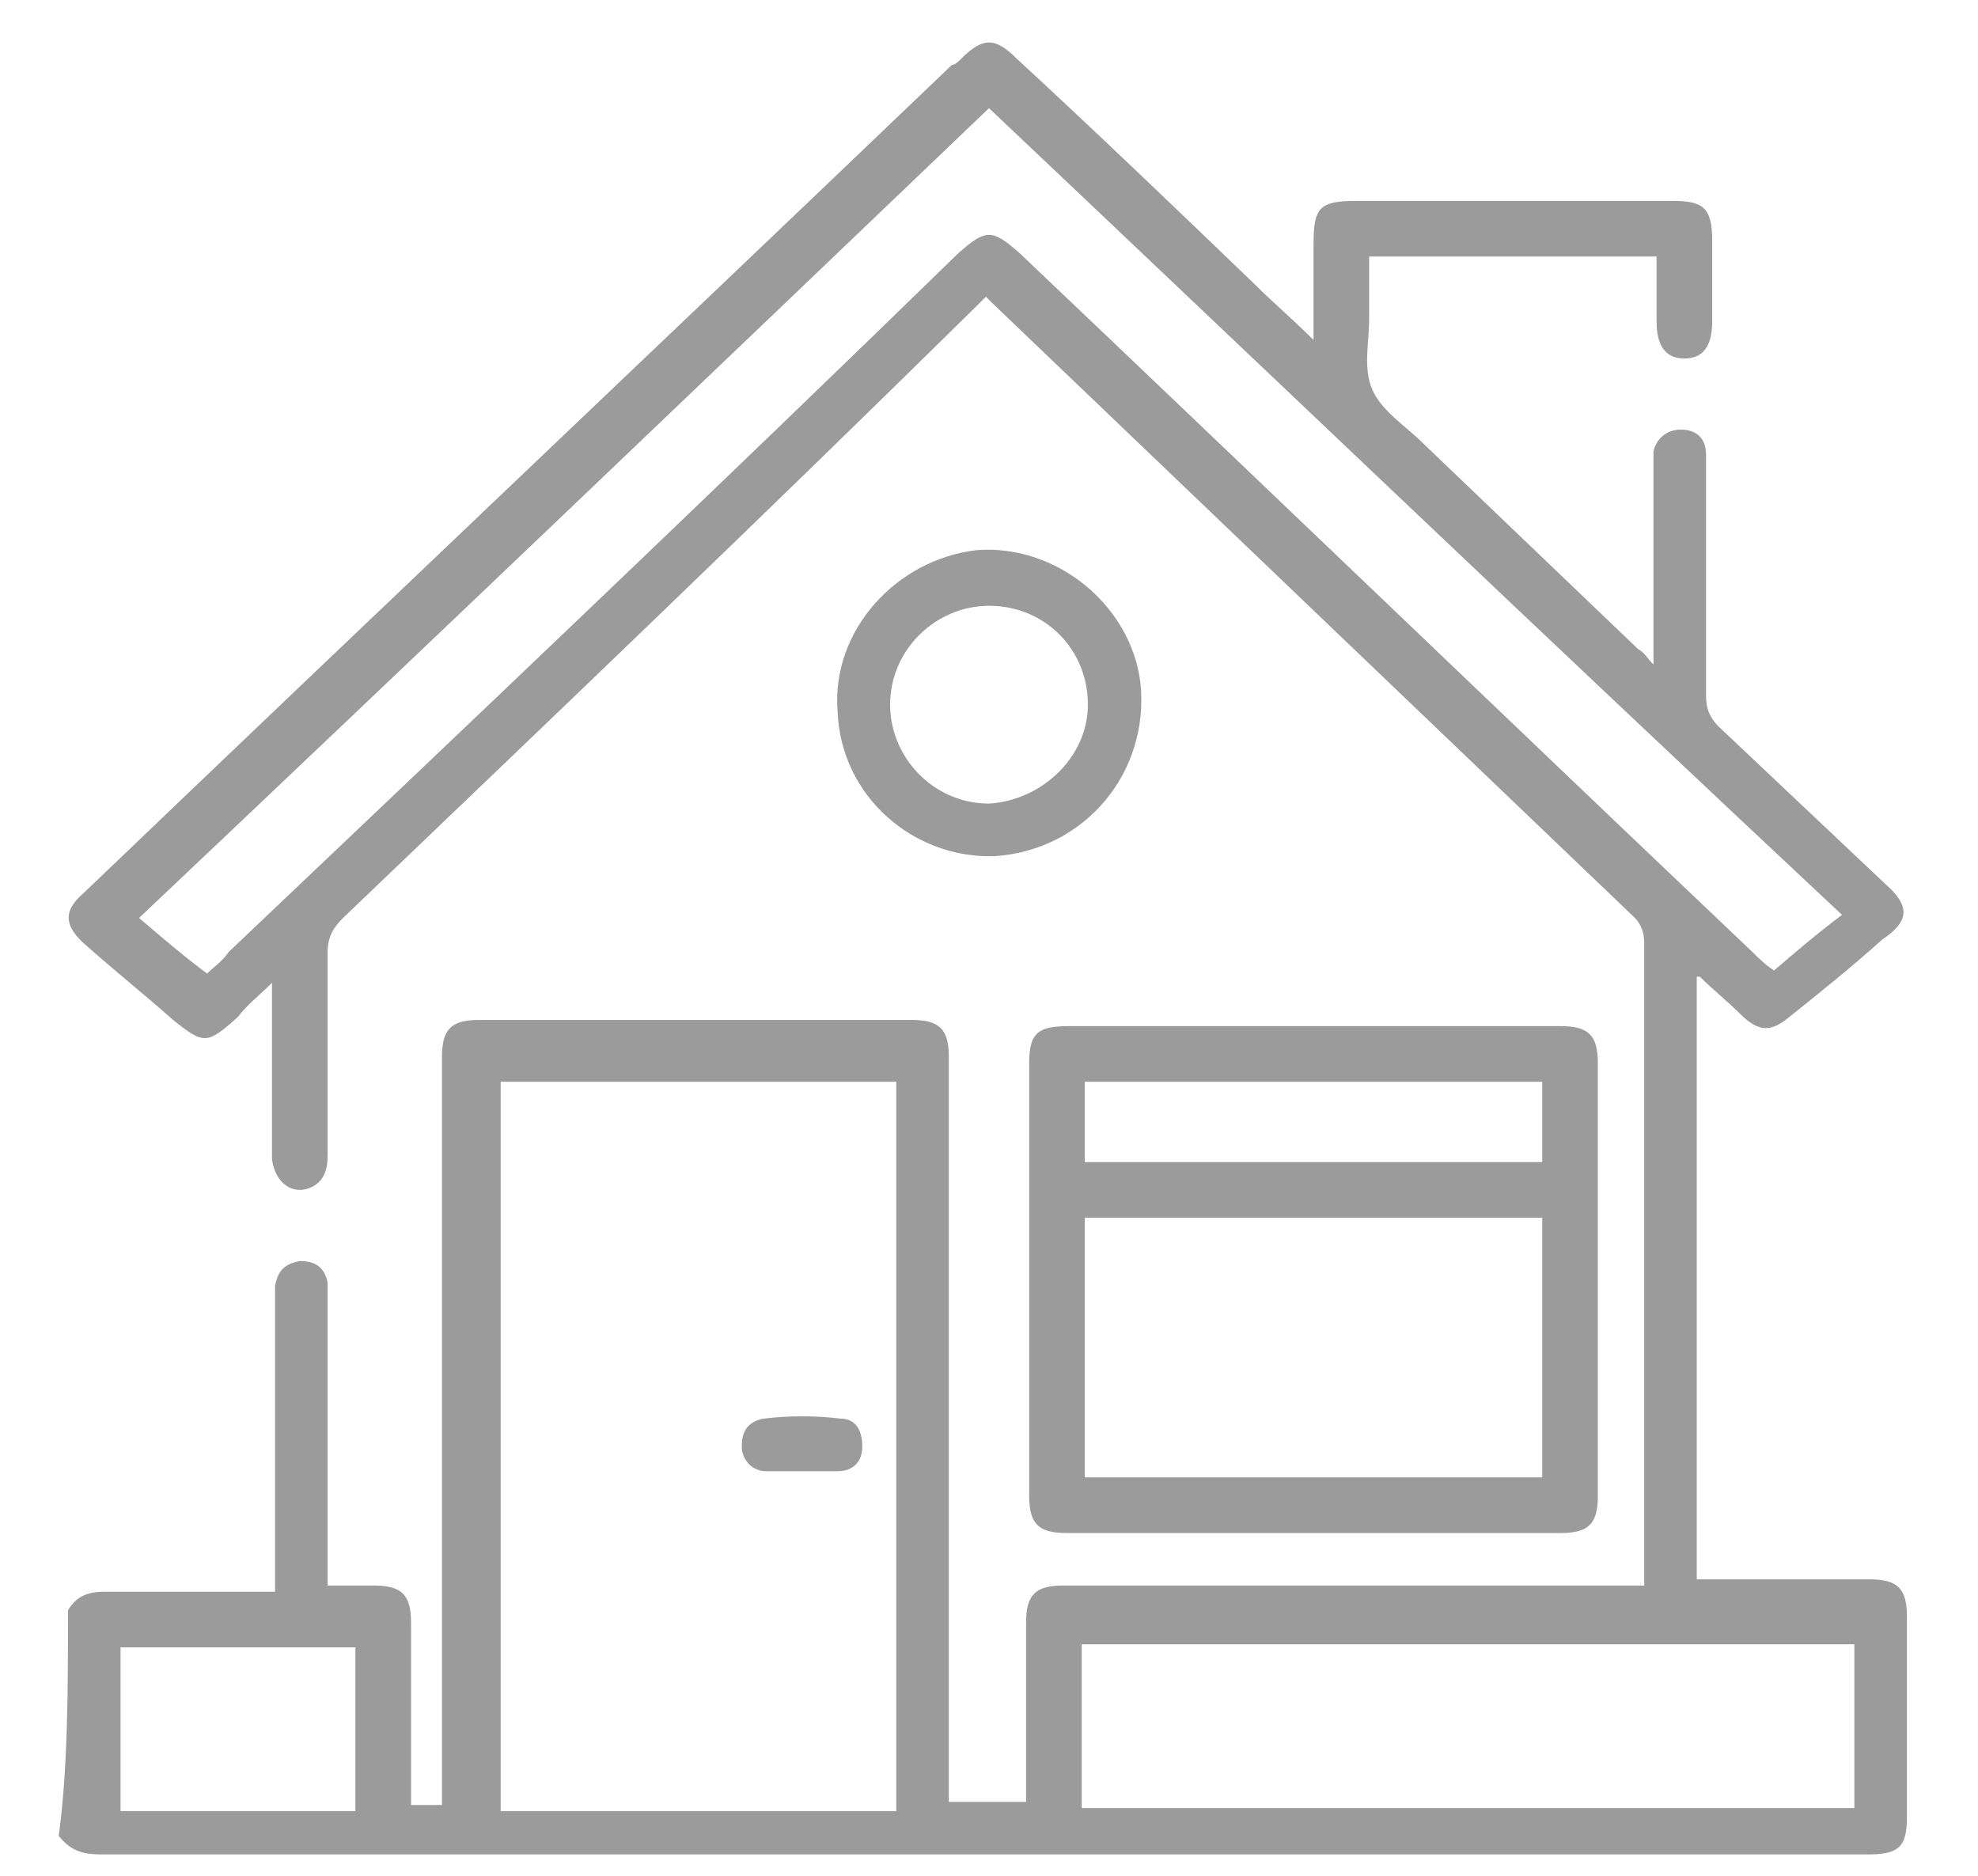 <svg xmlns="http://www.w3.org/2000/svg" xmlns:xlink="http://www.w3.org/1999/xlink" id="Capa_1" x="0px" y="0px" viewBox="0 0 64 60.7" style="enable-background:new 0 0 64 60.7;" xml:space="preserve"><style type="text/css">	.st0{fill:#9B9B9B;}</style><g>	<path class="st0" d="M194.5-2.5c0.6-0.8,1.5-1.2,2.5-1.3c2.2-0.2,4.5-0.6,6.8-0.9c0-3,0-5.9,0-8.8c0-1.3,0-2.6,0-4  c0.1-2.5,2-4.4,4.5-4.2c2.4,0.1,4.7,0.5,7.1,0.8c1.1,0.1,1.7,1.1,1.6,2.1c-0.1,1-0.9,1.7-2,1.6c-2-0.2-4.1-0.4-6.1-0.6  c-0.9-0.1-1.3,0.1-1.3,1.1c0,0.9,0,1.7,0,2.7c3.9,0.4,7.7,0.9,11.5,1.3c7.7,0.9,15.4,1.8,23.1,2.6c1.6,0.2,3.3-0.2,4.9-0.4  c3.6-0.5,7.2-1,10.8-1.7c-2.1-0.2-4.1-0.5-6.2-0.7c-9.1-1-18.2-2-27.2-3c-0.2,0-0.5-0.1-0.7-0.1c-1.1-0.2-1.8-1-1.7-2.1  s0.9-1.8,2.2-1.7c2.5,0.2,5.1,0.5,7.6,0.8c8.5,1,17,1.9,25.5,2.9c5.3,0.6,10.6,1.3,15.9,1.7c2,0.2,4-0.3,6-0.6  c4.8-0.6,9.5-1.3,14.3-2c0.3,0,0.5-0.1,0.9-0.2c0-0.5,0-1,0-1.5c0-7,0-13.9,0-20.9c0-3.6,1.7-5.3,5.3-5.3c5.4,0,10.8,0,16.2,0  c3.4,0,5.1,1.7,5.1,5.1c0,17.7,0,35.3,0,53c0,0.3,0,0.6,0,0.9c-0.1,1.1-0.9,1.9-1.9,1.8c-1,0-1.8-0.7-1.8-1.8c-0.1-1.2,0-2.5,0-3.7  c0-2.8,0-5.5,0-8.4c-0.5,0-1-0.1-1.4-0.1c-3.1,0-6.3,0-9.4,0c-0.3,0-0.6,0-0.9,0c-1.3-0.1-2.1-0.9-2.1-2s0.9-1.8,2.2-1.8  c3.3,0,6.7,0,10,0c0.4,0,0.9,0,1.4,0c0-8.2,0-16.3,0-24.5c-0.9,0-1.7,0-2.6,0c-2.6,0-5.3,0-7.9,0c-1.7,0-2.6-0.6-2.7-1.9  c0-1.3,0.9-2,2.7-2c3,0,6,0,9,0c0.4,0,0.9,0,1.5,0c0-0.5,0-0.9,0-1.3c0-2.8,0-5.5,0-8.3c0-0.7-0.1-1.2-1-1.2c-5.6,0-11.3,0-16.9,0  c-0.6,0-1,0.2-1,0.9c0,8,0,16,0,24.2c0.5,0,1,0.1,1.4,0.1c3,0,6,0,9,0c0.4,0,0.7,0,1.1,0c1.1,0.1,1.9,1,1.8,2  c-0.1,1.1-0.9,1.8-2.1,1.8c-3.1,0-6.3,0-9.4,0c-0.5,0-1.1,0-1.8,0c0,0.5,0,0.9,0,1.3c0,12.7,0,25.4,0,38.2c0,6.8,0,13.8-0.1,20.6  c0,1.1,0.4,1.4,1.4,1.4c5.4,0,10.7,0,16.1,0c1.1,0,1.5-0.4,1.5-1.5c0-7.7,0-15.7,0-23.3c0-2,0.5-2.9,1.9-2.9s2,0.9,2,2.9  c0,7.7,0,15.7,0,23.4c0,3.4-1.7,5.1-5.1,5.1c-5.5,0-10.9,0-16.4,0c-0.9,0-1.8-0.3-2.6-0.5c-0.3-0.1-0.6-0.1-0.9-0.1  c-1.2,0.2-2.3,0.6-3.5,0.6c-30.7,0-61.5,0-92.2,0.1c-2.7,0-4.7-0.8-5.7-3.5C194.5,32.4,194.5,14.8,194.5-2.5z M294.3-13.4  c-0.4,0-0.7,0.1-1,0.1c-6.3,0.9-12.5,1.7-18.8,2.6c-9.2,1.3-18.3,2.5-27.5,3.8c-9.8,1.4-19.6,2.7-29.4,4.1  c-6.1,0.8-12.2,1.7-18.3,2.5c-0.3,0-0.9,0.4-0.9,0.6c-0.1,1.6,0,3.2,0,4.8c0.6,0,1,0,1.4-0.1c4.6-0.6,9.1-1.3,13.7-1.9  c10.4-1.5,20.9-2.9,31.3-4.3c8.6-1.2,17.3-2.4,25.9-3.6c7.7-1.1,15.3-2.1,23-3.2c0.3,0,0.7-0.4,0.7-0.6  C294.4-10.2,294.3-11.7,294.3-13.4z M273.3,49.2c0.3,0,0.4,0.1,0.6,0.1c6.4,0,12.8,0,19.3,0c1,0,1.2-0.5,1.2-1.4  c0-5.7,0-11.8,0-17.5c0-0.4-0.1-0.7-0.1-1.1c-7,0-14,0-20.9,0C273.3,35.9,273.3,42.7,273.3,49.2z M249.6,49.2c0-6.6,0-13.4,0-19.9  c-5.7,0-11.4,0-17.1,0c0,6.6,0,13.4,0,19.9C238.3,49.2,243.9,49.2,249.6,49.2z M283.6-2.7c-4.6,0.6-9.2,1.3-13.7,1.9  c0,6.7,0,13.3,0,19.9c4.6,0,9.1,0,13.7,0C283.6,11.8,283.6,4.6,283.6-2.7z M265.9-0.3c-4.4,0.6-8.6,1.2-12.9,1.7  c-0.8,0.1-0.9,0.5-0.9,1.2c0,5.1,0,10.3,0,15.4c0,0.3,0.1,0.6,0.1,1c4.6,0,9.1,0,13.7,0C265.9,12.7,265.9,6.3,265.9-0.3z   M232.6,4.3c0,5,0,9.9,0,14.7c5.3,0,10.5,0,15.7,0c0-5.7,0-11.3,0-16.9C243,2.9,237.8,3.6,232.6,4.3z M228.6,4.9  c-1.2,0.2-2.2,0.4-3.3,0.4S224,5.8,224,6.8c0,13.6,0,27.5,0,41.1c0,0.4,0,0.8,0,1.3c1.6,0,3.1,0,4.6,0  C228.6,34.6,228.6,19.6,228.6,4.9z M215.6,6.7c0,14.1,0,28.5,0,42.5c1.6,0,3,0,4.5,0c0-14.3,0-28.8,0-43.1  C218.5,6.3,217.1,6.5,215.6,6.7z M203.1,8.4c-1.6,0.2-3.2,0.4-4.7,0.7c0,0.4-0.1,0.7-0.1,1.1c0,12.4,0,25.2,0,37.6  c0,0.2-0.1,0.5,0,0.7c0.2,0.3,0.5,0.7,0.8,0.7c1.3,0.1,2.6,0,4,0C203.1,35.7,203.1,22,203.1,8.4z M211.6,49.2c0-13.9,0-28.1,0-42  c-1.5,0.2-3,0.4-4.5,0.6c0,13.7,0,27.7,0,41.4C208.6,49.2,210.1,49.2,211.6,49.2z M294.3,19.1c0-7.8,0-15.5,0-23.3  c-2.3,0.3-4.5,0.6-6.6,0.9c0,7.5,0,15,0,22.4C289.9,19.1,292.1,19.1,294.3,19.1z M232.5,25.3c20.7,0,41.2,0,61.7,0  c0-0.8,0-1.5,0-2.3c-20.6,0-41.2,0-61.7,0C232.5,23.9,232.5,24.6,232.5,25.3z M259.5,29.4c-2,0-3.9,0-5.9,0c0,6.5,0,13.3,0,19.8  c2,0,3.9,0,5.9,0C259.5,42.7,259.5,35.9,259.5,29.4z M263.5,29.3c0,6.6,0,13.4,0,19.9c2,0,3.9,0,5.8,0c0-6.6,0-13.4,0-19.9  C267.3,29.3,265.4,29.3,263.5,29.3z M207.6-5.3c6.6-0.9,13-1.8,19.4-2.7c0-0.1,0-0.1,0-0.2c-6.4-0.7-12.9-1.4-19.3-2.2  C207.6-8.6,207.6-7,207.6-5.3z"></path></g><g>	<path class="st0" d="M2.2,52.1c0.3-0.5,0.7-0.6,1.2-0.6c1.8,0,3.6,0,5.5,0c0-0.3,0-0.5,0-0.7c0-2.9,0-5.7,0-8.6c0-0.2,0-0.4,0-0.6  c0.1-0.5,0.3-0.7,0.8-0.8c0.5,0,0.8,0.2,0.9,0.7c0,0.2,0,0.4,0,0.6c0,3,0,6.1,0,9.2c0.5,0,1,0,1.5,0c0.9,0,1.2,0.3,1.2,1.2  c0,1.7,0,3.5,0,5.2c0,0.2,0,0.4,0,0.7c0.3,0,0.6,0,1,0c0-0.3,0-0.5,0-0.8c0-7.6,0-15.3,0-22.9c0-0.2,0-0.3,0-0.5  c0-0.9,0.3-1.2,1.2-1.2c3.8,0,7.5,0,11.3,0c0.9,0,1.8,0,2.7,0c0.9,0,1.2,0.3,1.2,1.2c0,3.9,0,7.8,0,11.7c0,3.9,0,7.8,0,11.7  c0,0.2,0,0.5,0,0.7c0.8,0,1.6,0,2.5,0c0-0.2,0-0.4,0-0.6c0-1.7,0-3.5,0-5.2c0-0.9,0.3-1.2,1.2-1.2c6,0,12.1,0,18.1,0  c0.2,0,0.5,0,0.7,0c0-0.2,0-0.4,0-0.6c0-6.7,0-13.5,0-20.2c0-0.3-0.1-0.6-0.3-0.8c-6.9-6.6-13.9-13.3-20.8-19.9  c-0.1-0.1-0.1-0.1-0.2-0.2c-0.1,0.1-0.2,0.2-0.3,0.3C24.8,16.6,18,23.1,11.1,29.7c-0.3,0.3-0.5,0.6-0.5,1.1c0,2.2,0,4.4,0,6.6  c0,0.4-0.1,0.8-0.5,1c-0.6,0.3-1.2-0.1-1.3-0.9c0-1.6,0-3.1,0-4.7c0-0.3,0-0.6,0-1c-0.4,0.4-0.8,0.7-1.1,1.1  c-1,0.9-1.1,0.9-2.1,0.1c-0.9-0.8-1.9-1.6-2.8-2.4c-0.7-0.6-0.8-1.1-0.1-1.7C12.1,19.9,21.5,11,30.8,2.1C30.9,2.1,31,2,31.1,1.9  c0.7-0.7,1.1-0.7,1.8,0c2.6,2.4,5.1,4.8,7.7,7.3c0.6,0.6,1.2,1.1,1.9,1.8c0-1.1,0-2.1,0-3.1c0-1.2,0.2-1.4,1.4-1.4  c3.4,0,6.8,0,10.2,0c1,0,1.3,0.2,1.3,1.3c0,0.9,0,1.7,0,2.6c0,0.8-0.3,1.2-0.9,1.2c-0.6,0-0.9-0.4-0.9-1.2c0-0.7,0-1.4,0-2.1  c-3.1,0-6.2,0-9.3,0c0,0.7,0,1.3,0,2c0,0.8-0.2,1.6,0.1,2.3c0.3,0.7,1.1,1.2,1.6,1.7c2.3,2.2,4.7,4.5,7,6.7  c0.2,0.1,0.3,0.3,0.5,0.5c0-0.2,0-0.4,0-0.6c0-1.9,0-3.8,0-5.7c0-0.2,0-0.4,0-0.6c0.1-0.4,0.4-0.7,0.9-0.7c0.5,0,0.8,0.3,0.8,0.8  c0,0.4,0,0.8,0,1.2c0,2.2,0,4.4,0,6.6c0,0.4,0.1,0.7,0.4,1c1.8,1.7,3.6,3.4,5.4,5.1c0.8,0.7,0.8,1.2-0.1,1.8c-1,0.9-2,1.7-3,2.5  c-0.6,0.5-1,0.5-1.6-0.1c-0.4-0.4-0.9-0.8-1.3-1.2c0,0,0,0-0.1,0c0,6.5,0,13,0,19.5c0.2,0,0.4,0,0.6,0c1.7,0,3.3,0,5,0  c0.9,0,1.2,0.3,1.2,1.2c0,2.2,0,4.3,0,6.5c0,1-0.3,1.2-1.3,1.2c-5.4,0-10.8,0-16.3,0c-13.6,0-27.2,0-40.8,0c-0.6,0-1-0.1-1.4-0.6  C2.2,57.2,2.2,54.6,2.2,52.1z M16.2,35c0,7.9,0,15.7,0,23.6c4.3,0,8.5,0,12.8,0c0-7.9,0-15.7,0-23.6C24.7,35,20.4,35,16.2,35z   M6.7,31.5c0.2-0.2,0.5-0.4,0.7-0.7c7.9-7.5,15.8-15,23.6-22.6c0.9-0.8,1.1-0.8,2,0c7.9,7.5,15.8,15.1,23.7,22.6  c0.2,0.2,0.4,0.4,0.7,0.6c0.7-0.6,1.4-1.2,2.2-1.8C50.3,20.9,41.2,12.2,32,3.5c-9.2,8.8-18.3,17.5-27.5,26.2  C5.2,30.3,5.9,30.9,6.7,31.5z M35,58.5c8.4,0,16.7,0,25,0c0-1.8,0-3.5,0-5.3c-8.3,0-16.7,0-25,0C35,55,35,56.8,35,58.5z M11.5,58.6  c0-1.8,0-3.5,0-5.3c-2.6,0-5.1,0-7.6,0c0,1.8,0,3.5,0,5.3C6.5,58.6,9,58.6,11.5,58.6z"></path>	<path class="st0" d="M42.5,33.2c2.7,0,5.3,0,8,0c0.9,0,1.2,0.3,1.2,1.2c0,4.7,0,9.3,0,14c0,0.9-0.3,1.2-1.2,1.2c-5.3,0-10.7,0-16,0  c-0.9,0-1.2-0.3-1.2-1.2c0-4.7,0-9.3,0-14c0-1,0.3-1.2,1.3-1.2C37.2,33.2,39.8,33.2,42.5,33.2z M35.1,47.8c5,0,9.9,0,14.8,0  c0-2.8,0-5.6,0-8.4c-5,0-9.9,0-14.8,0C35.1,42.2,35.1,45,35.1,47.8z M35.1,35c0,0.9,0,1.8,0,2.6c5,0,9.9,0,14.8,0  c0-0.9,0-1.7,0-2.6C44.9,35,40,35,35.1,35z"></path>	<path class="st0" d="M27.1,23c-0.2-2.6,1.9-4.9,4.5-5.2c2.6-0.2,5,1.8,5.3,4.3c0.3,2.9-1.8,5.4-4.7,5.6  C29.6,27.8,27.2,25.8,27.1,23z M35.2,22.8c0-1.8-1.4-3.2-3.2-3.2c-1.7,0-3.2,1.4-3.2,3.2c0,1.7,1.4,3.2,3.2,3.2  C33.7,25.9,35.2,24.5,35.2,22.8z"></path>	<path class="st0" d="M25.9,47.6c-0.4,0-0.7,0-1.1,0c-0.5,0-0.8-0.4-0.8-0.8c0-0.5,0.2-0.8,0.7-0.9c0.8-0.1,1.7-0.1,2.5,0  c0.5,0,0.7,0.4,0.7,0.9c0,0.5-0.3,0.8-0.8,0.8C26.7,47.6,26.3,47.6,25.9,47.6z"></path></g></svg>